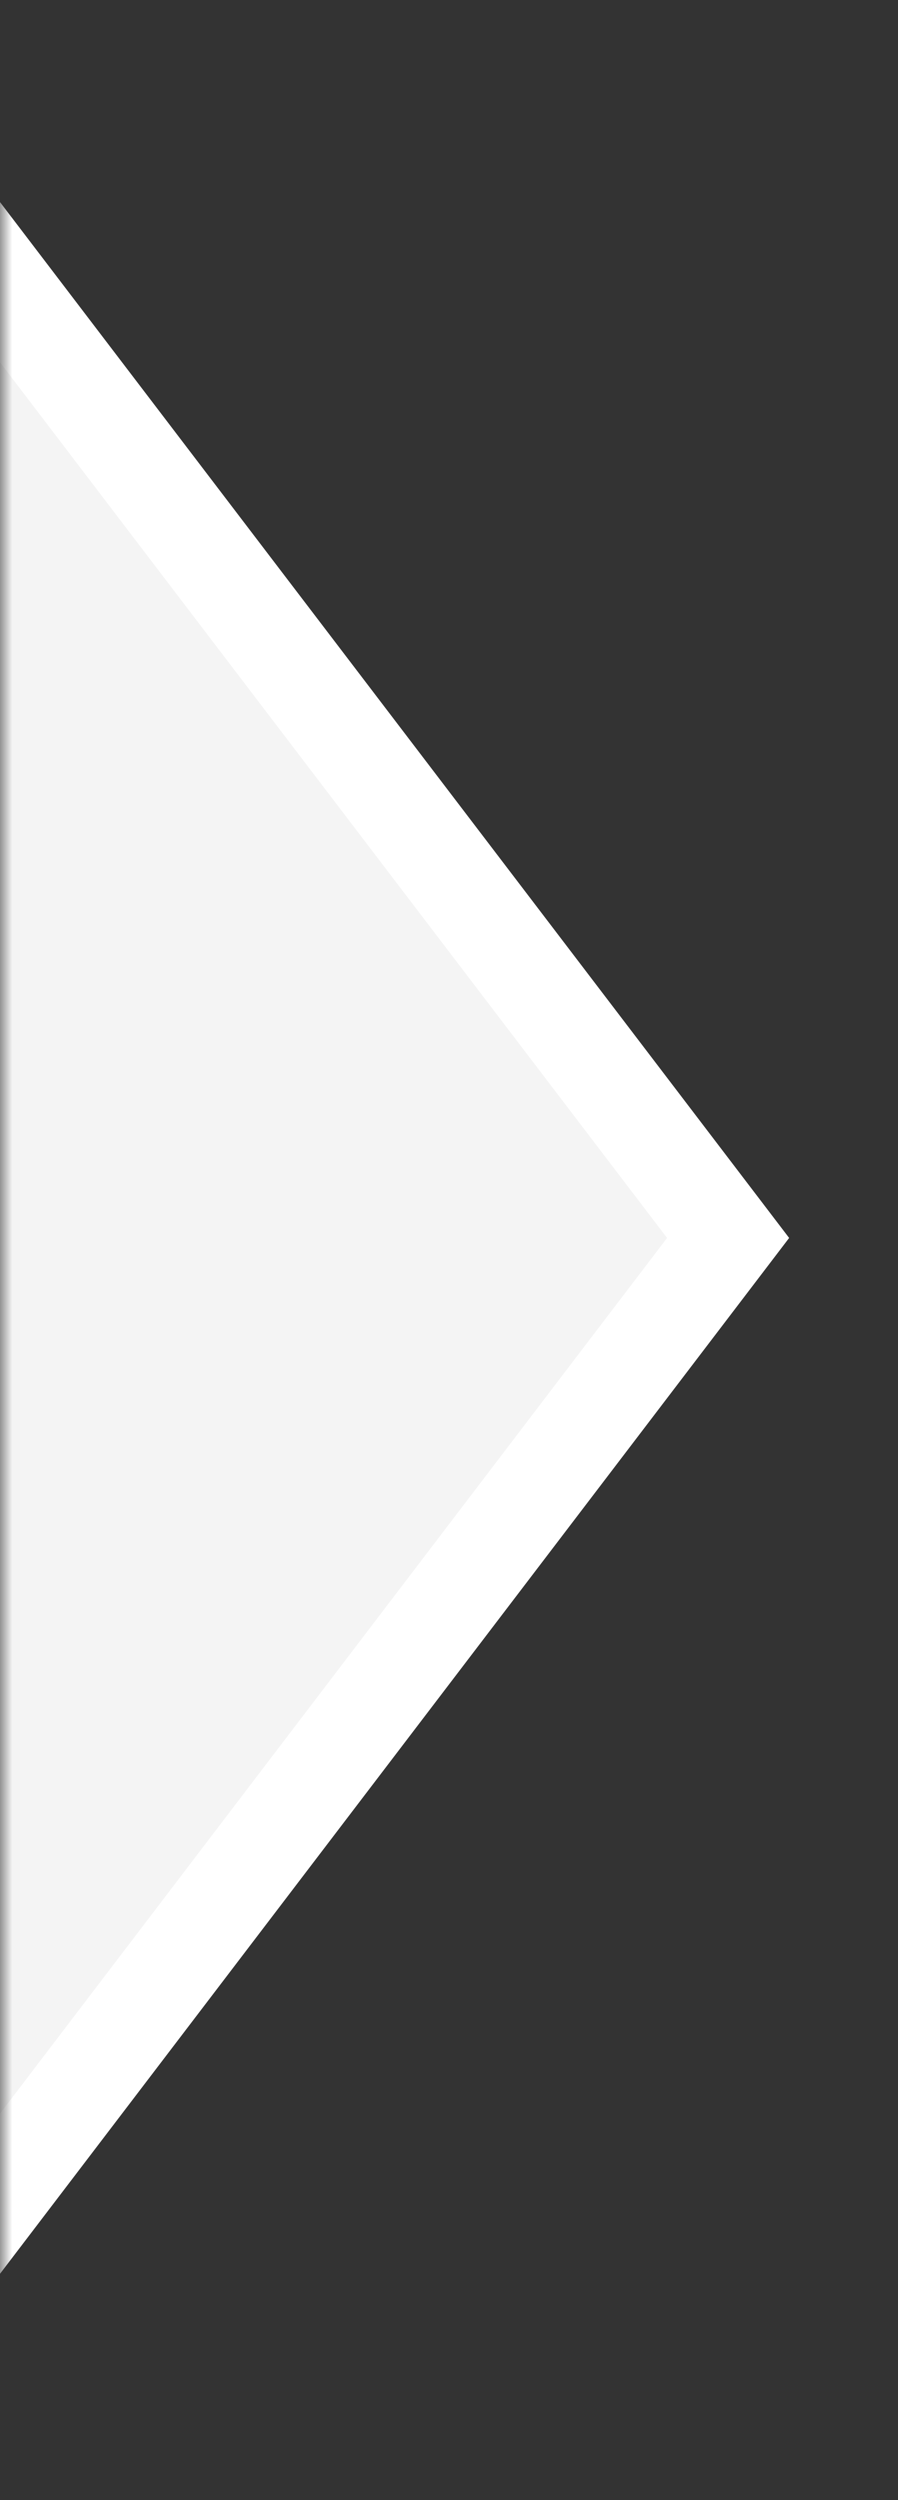<?xml version="1.0" encoding="UTF-8"?> <svg xmlns="http://www.w3.org/2000/svg" width="37" height="103" viewBox="0 0 37 103" fill="none"><rect x="0" y="0" width="37" height="103" fill="#333333" stroke="none"/><mask id="mask0_2009_701" style="mask-type:alpha" maskUnits="userSpaceOnUse" x="0" y="0" width="37" height="103"><rect width="37" height="103" fill="#D9D9D9"></rect></mask><g mask="url(#mask0_2009_701)"><path d="M30 51L-2 9L-2 93L30 51Z" fill="#F4F4F4" stroke="white" stroke-width="4"></path></g></svg> 